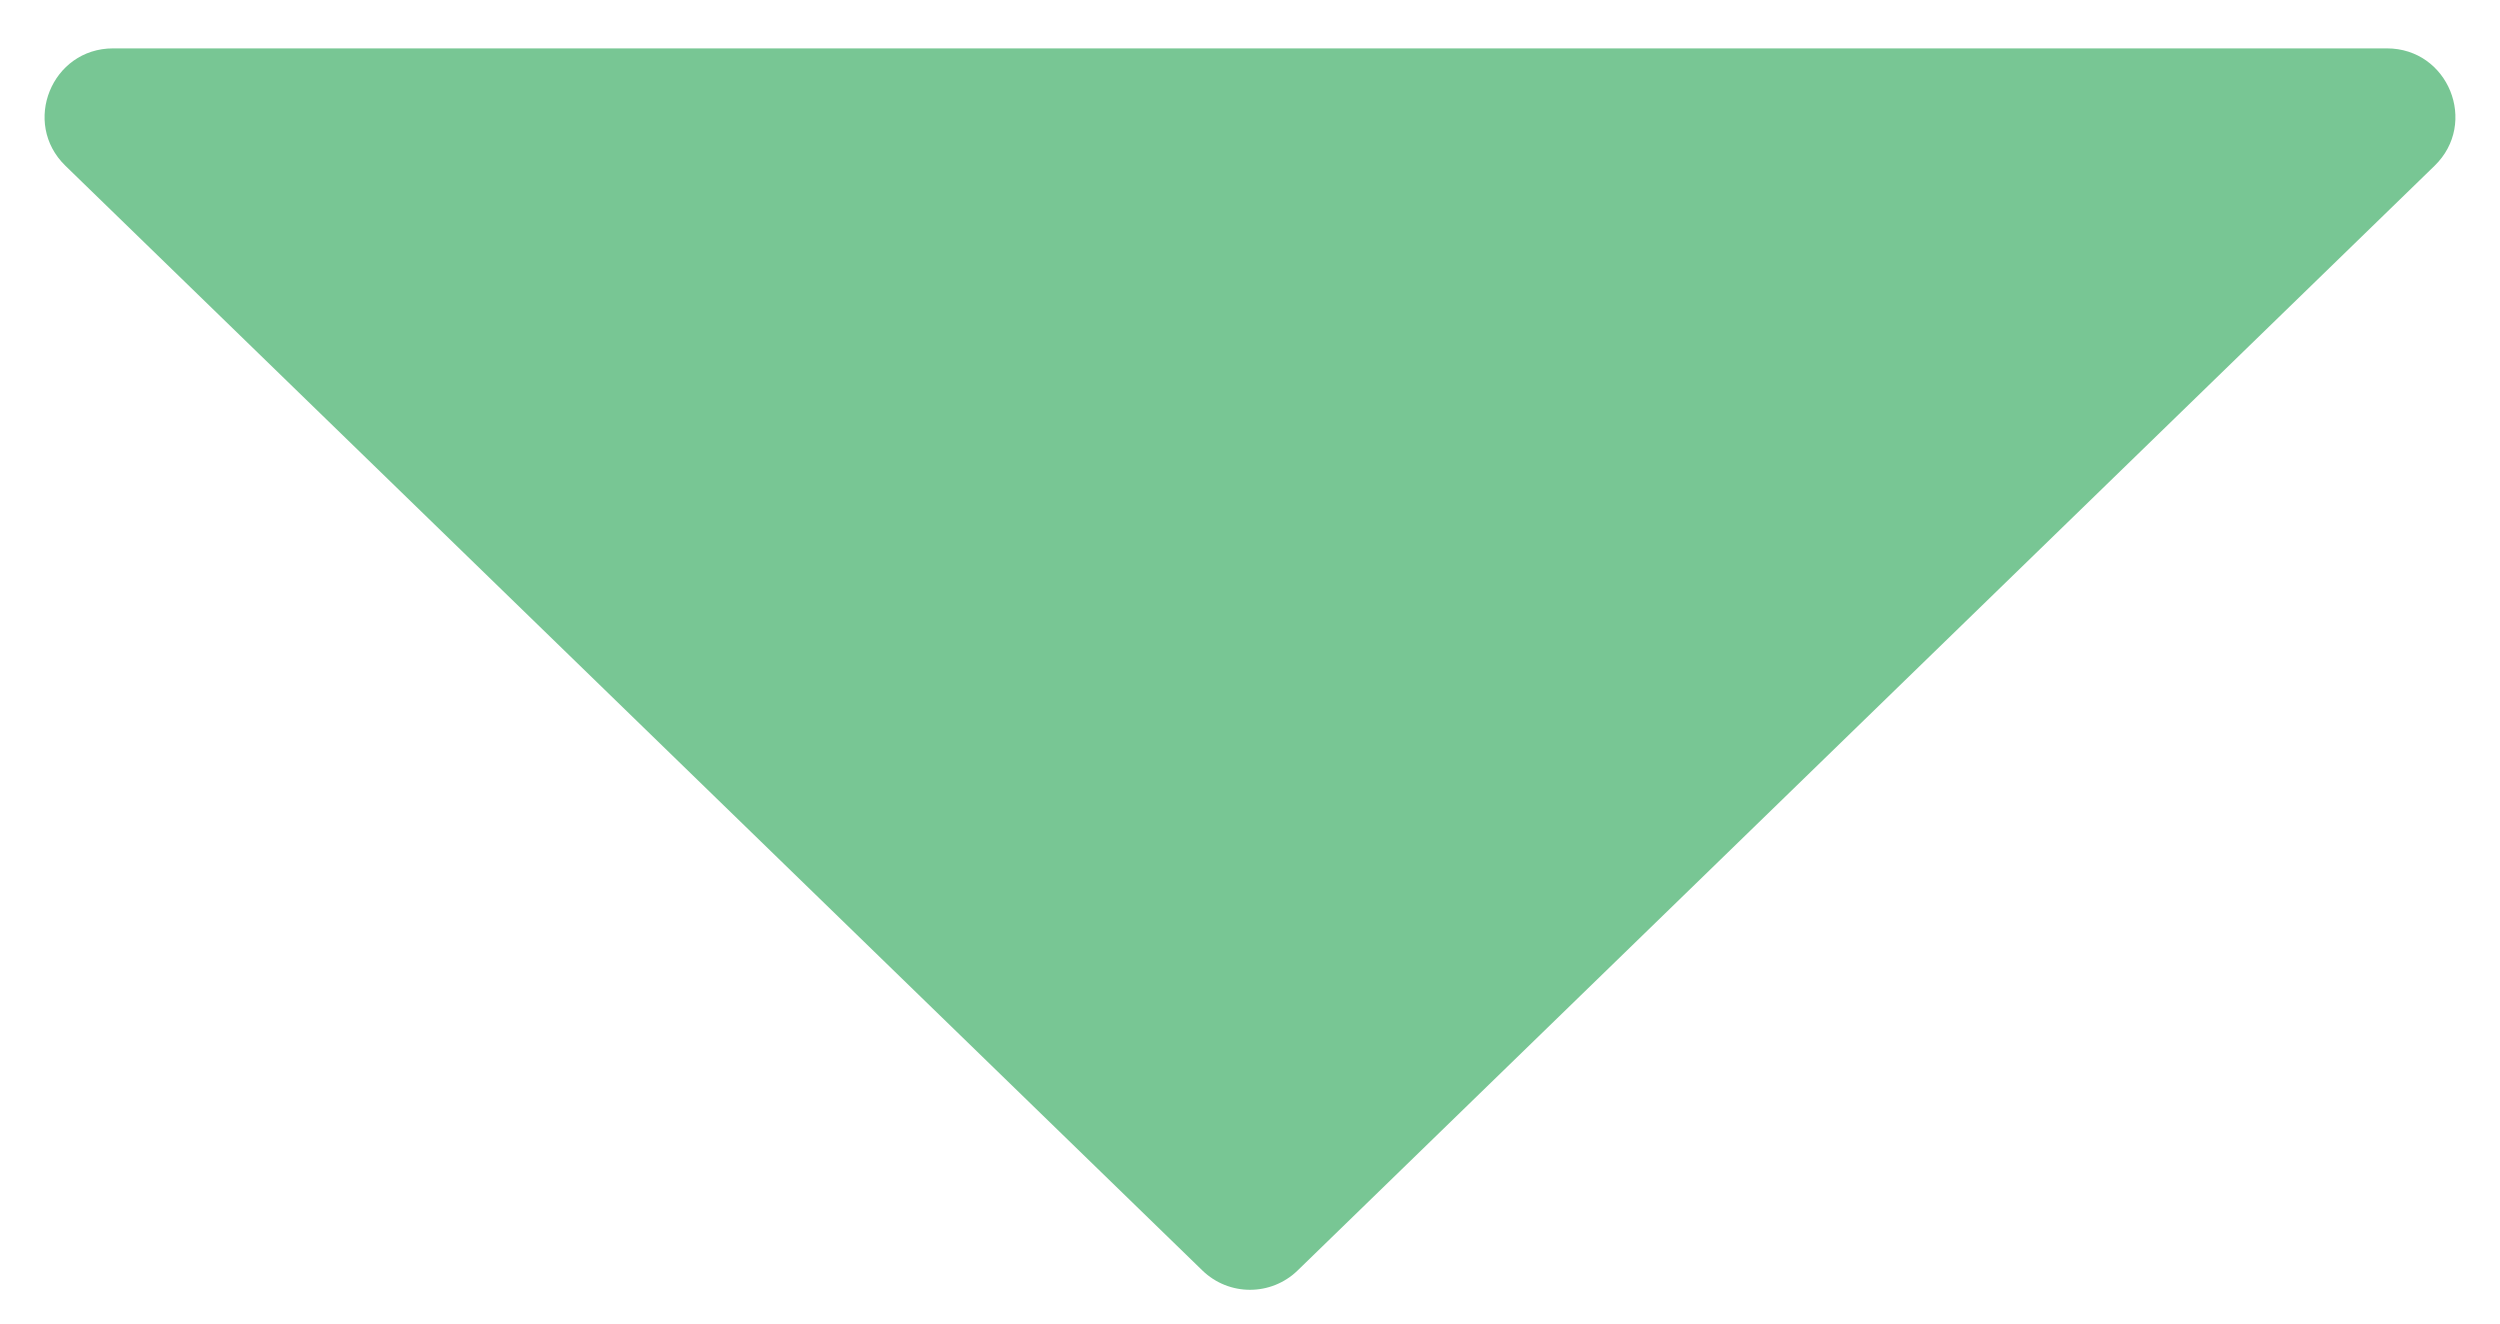 <svg width="34" height="18" viewBox="0 0 34 18" fill="none" xmlns="http://www.w3.org/2000/svg">
<path d="M17.648 17.278C17.287 17.629 16.713 17.629 16.352 17.278L0.89 2.255C0.291 1.673 0.703 0.658 1.538 0.658L32.462 0.658C33.297 0.658 33.709 1.673 33.11 2.255L17.648 17.278Z" fill="#78C694"/>
</svg>
